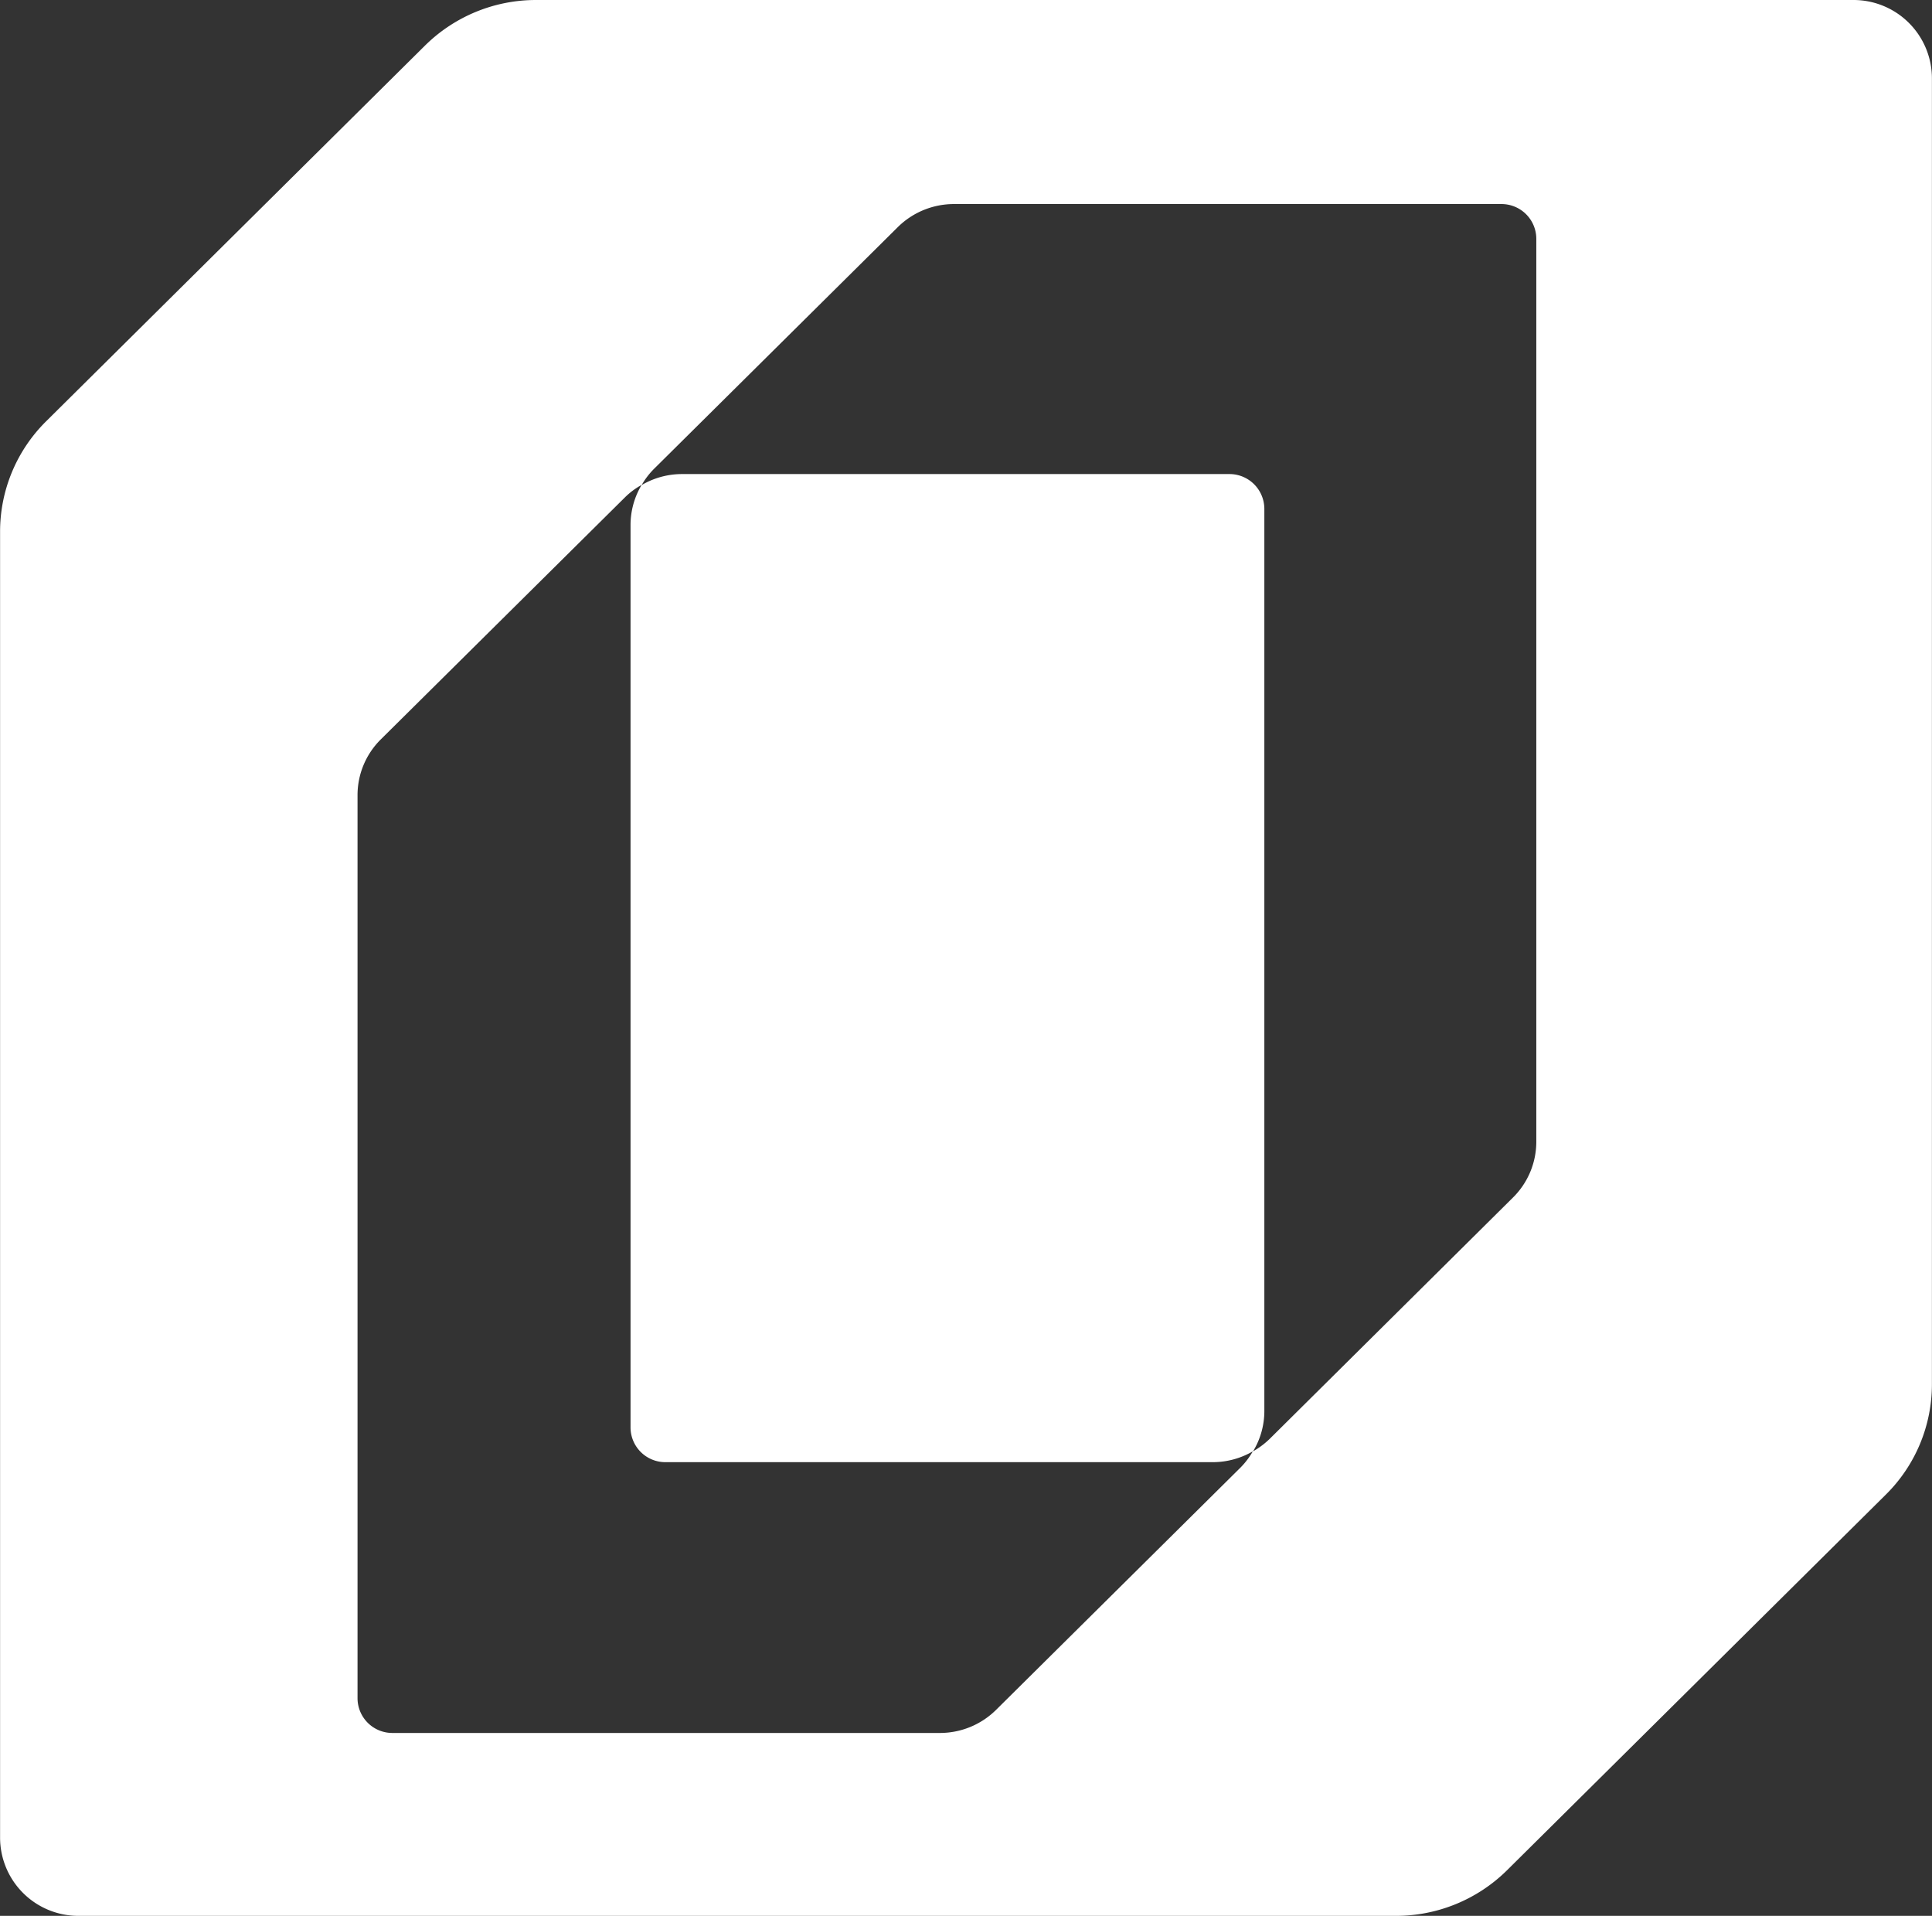 <svg xmlns="http://www.w3.org/2000/svg" width="24.203" height="23.998" viewBox="0 0 24.203 23.998"><rect x="0" y="0" width="24.203" height="23.998" fill="#333333" stroke="none"/><defs><style>.a{fill:#fff;}</style></defs><path class="a" d="M1.278,0h-16.5a1.977,1.977,0,0,0-1.392.571l-4.746,4.706a1.943,1.943,0,0,0-.577,1.38V23.02a.981.981,0,0,0,.986.978h16.5a1.977,1.977,0,0,0,1.392-.571l4.746-4.706a1.943,1.943,0,0,0,.577-1.38V.978A.982.982,0,0,0,1.278,0m-3.97,14.3a.983.983,0,0,1-.292.7l-3.055,3.03a1.04,1.04,0,0,1-.206.152.972.972,0,0,1-.152.2l-3.062,3.035a1,1,0,0,1-.7.29h-6.862a.436.436,0,0,1-.438-.434V9.961a.983.983,0,0,1,.292-.7l3.062-3.035a.932.932,0,0,1,.205-.152.981.981,0,0,0-.139.5V17.88a.436.436,0,0,0,.437.435h6.863a1,1,0,0,0,.5-.138.972.972,0,0,0,.14-.5V6.372a.437.437,0,0,0-.438-.434h-6.863a1,1,0,0,0-.5.138.981.981,0,0,1,.152-.2l3.056-3.03a1,1,0,0,1,.7-.29h6.862a.436.436,0,0,1,.438.434Z" transform="translate(21.938)"/></svg>